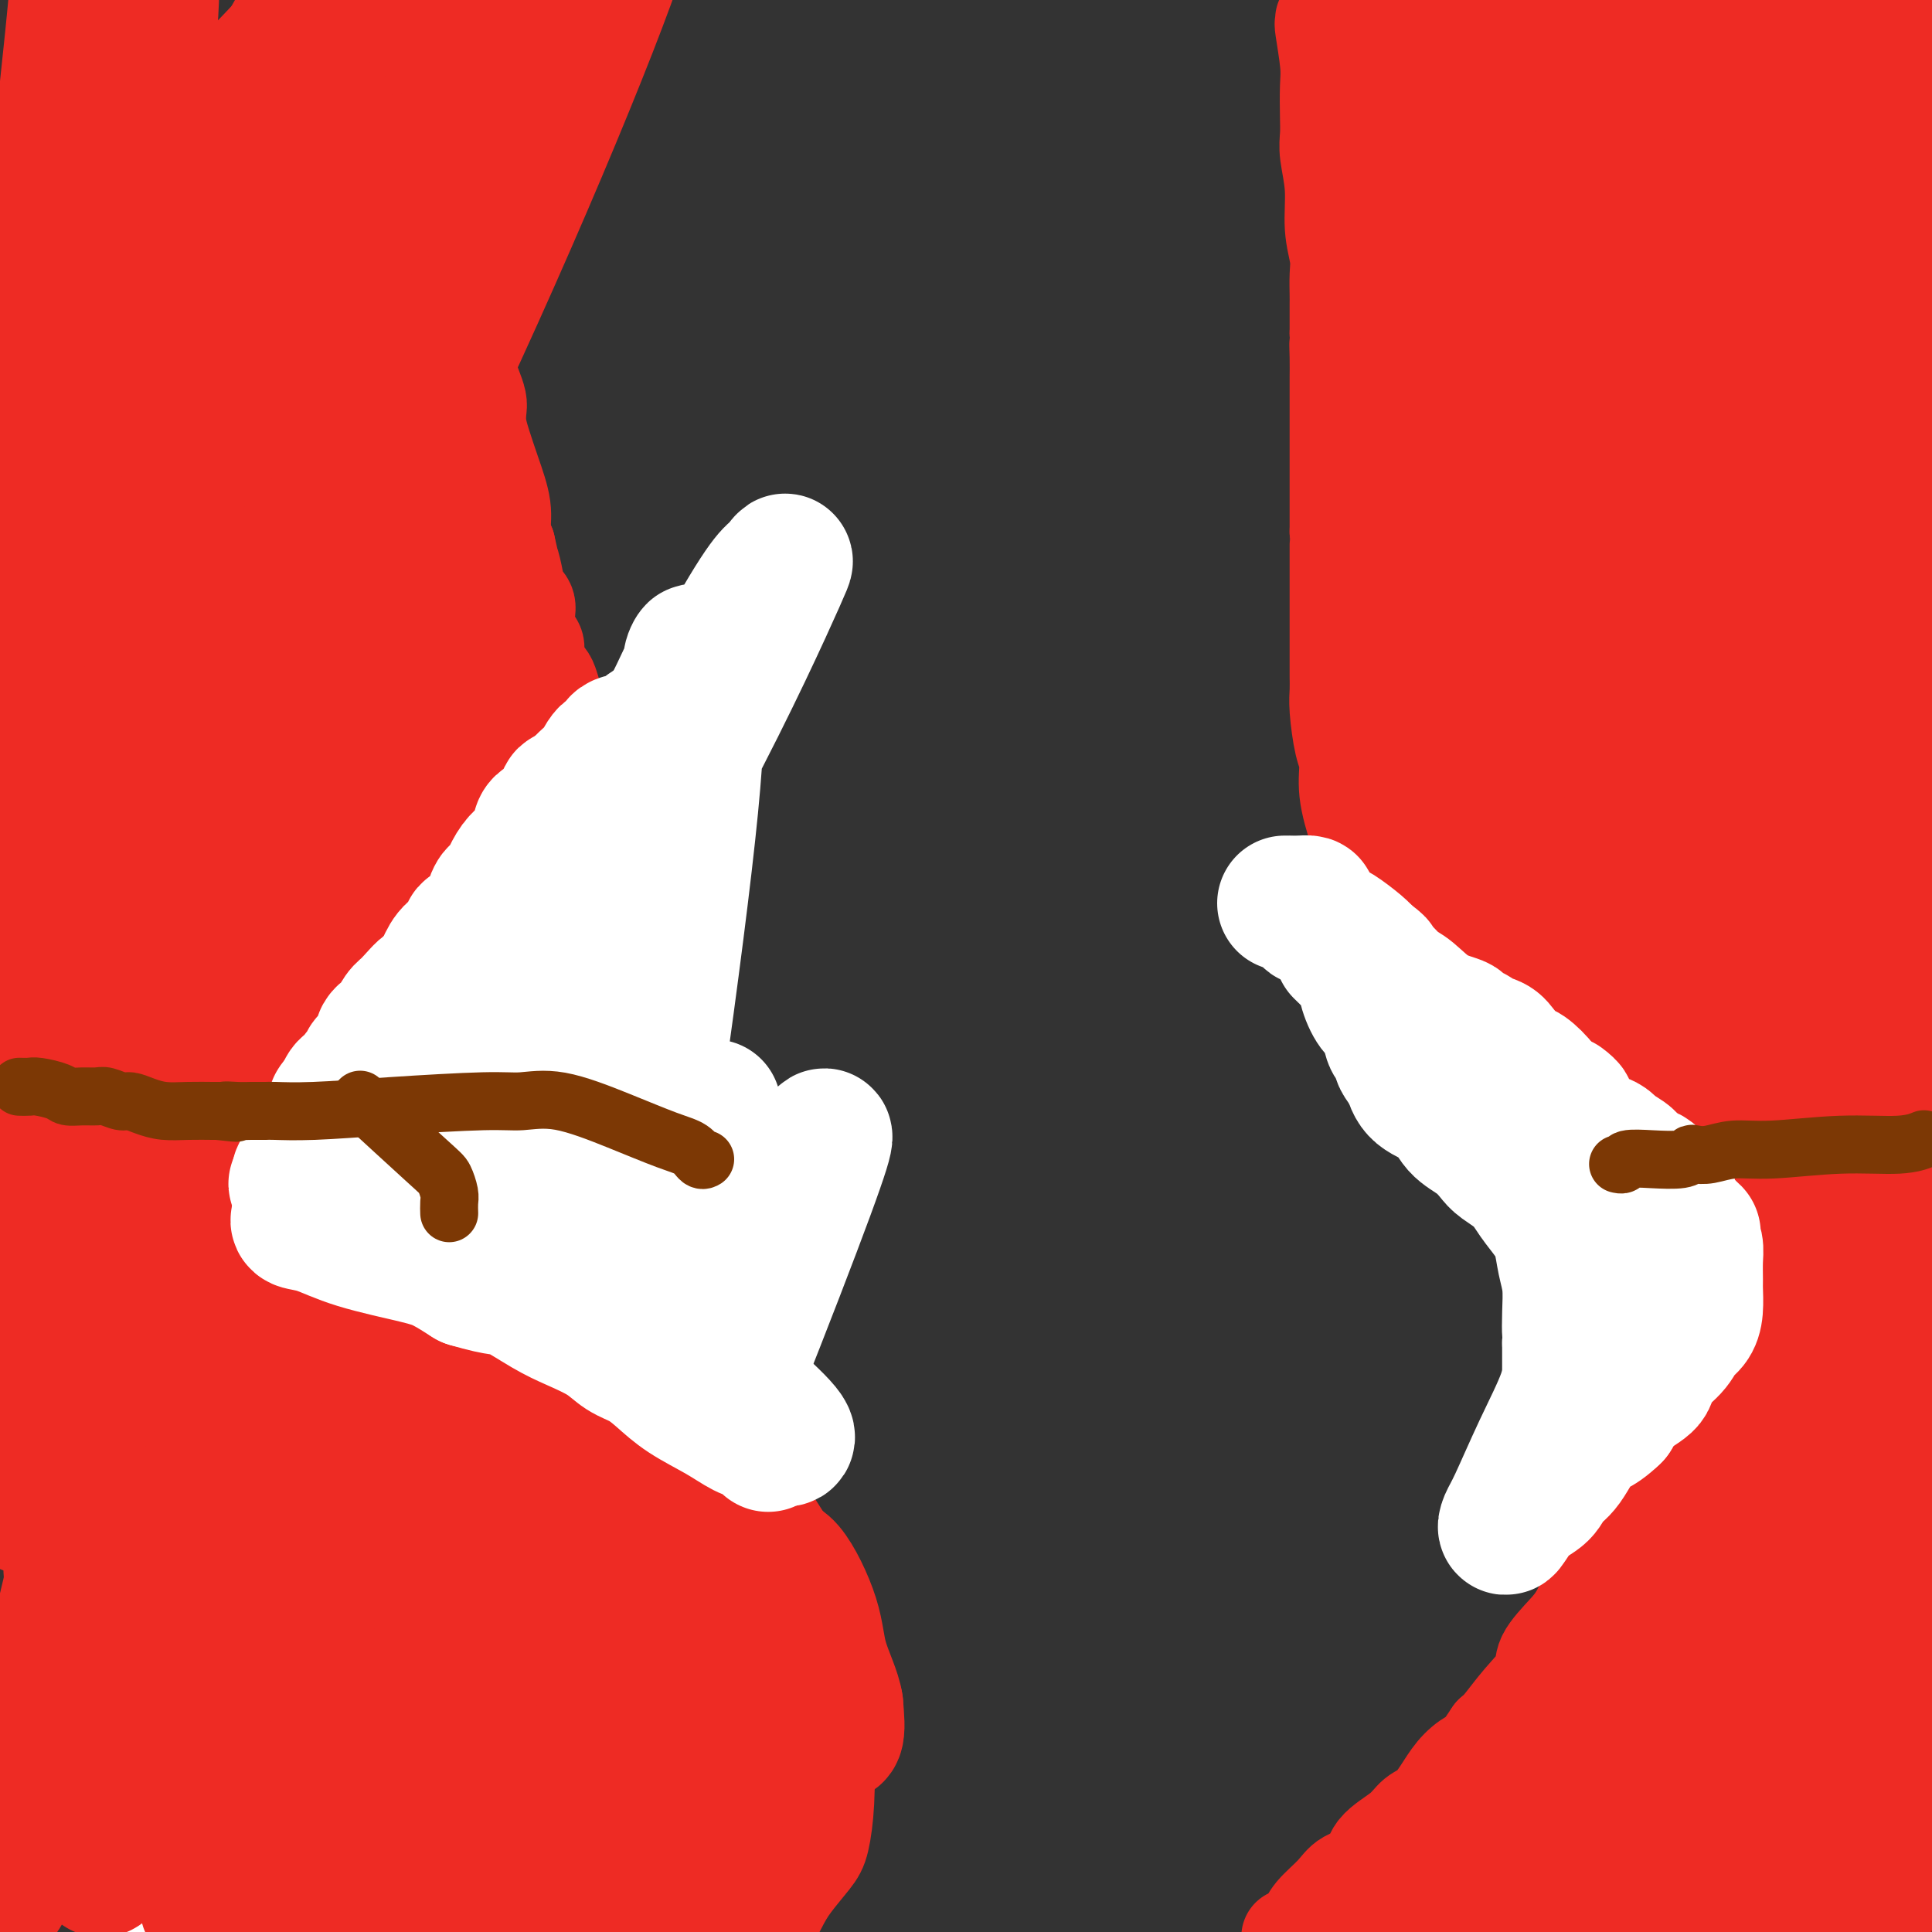 <svg viewBox='0 0 400 400' version='1.1' xmlns='http://www.w3.org/2000/svg' xmlns:xlink='http://www.w3.org/1999/xlink'><rect x="0" y="0" width="400" height="400" fill="#333333" stroke="none"/><g fill='none' stroke='#EE2B24' stroke-width='20' stroke-linecap='round' stroke-linejoin='round'><path d='M274,4c0.030,0.492 0.061,0.985 0,1c-0.061,0.015 -0.212,-0.446 0,1c0.212,1.446 0.788,4.800 1,7c0.212,2.200 0.061,3.246 0,5c-0.061,1.754 -0.031,4.214 0,6c0.031,1.786 0.065,2.897 0,4c-0.065,1.103 -0.228,2.198 0,4c0.228,1.802 0.846,4.311 1,7c0.154,2.689 -0.155,5.559 0,8c0.155,2.441 0.774,4.453 1,6c0.226,1.547 0.061,2.630 0,4c-0.061,1.370 -0.016,3.027 0,4c0.016,0.973 0.004,1.262 0,2c-0.004,0.738 -0.001,1.925 0,3c0.001,1.075 0.001,2.037 0,3'/><path d='M277,69c0.464,10.679 0.124,4.875 0,3c-0.124,-1.875 -0.033,0.178 0,2c0.033,1.822 0.009,3.413 0,4c-0.009,0.587 -0.002,0.172 0,1c0.002,0.828 0.001,2.900 0,4c-0.001,1.100 -0.000,1.228 0,2c0.000,0.772 0.000,2.189 0,3c-0.000,0.811 -0.000,1.017 0,2c0.000,0.983 0.000,2.743 0,4c-0.000,1.257 -0.000,2.013 0,3c0.000,0.987 0.000,2.207 0,3c-0.000,0.793 -0.000,1.161 0,2c0.000,0.839 0.000,2.149 0,3c-0.000,0.851 -0.000,1.243 0,2c0.000,0.757 0.000,1.878 0,3'/><path d='M277,110c0.000,6.974 0.000,3.909 0,3c-0.000,-0.909 -0.000,0.338 0,2c0.000,1.662 0.000,3.740 0,5c-0.000,1.260 -0.000,1.702 0,3c0.000,1.298 0.000,3.453 0,5c-0.000,1.547 -0.001,2.486 0,4c0.001,1.514 0.003,3.602 0,5c-0.003,1.398 -0.011,2.105 0,3c0.011,0.895 0.040,1.979 0,3c-0.040,1.021 -0.149,1.980 0,4c0.149,2.020 0.554,5.102 1,7c0.446,1.898 0.932,2.614 1,4c0.068,1.386 -0.281,3.444 0,6c0.281,2.556 1.191,5.611 2,8c0.809,2.389 1.517,4.111 2,6c0.483,1.889 0.742,3.944 1,6'/><path d='M284,184c1.209,6.514 0.732,4.299 1,5c0.268,0.701 1.281,4.317 2,7c0.719,2.683 1.144,4.432 2,6c0.856,1.568 2.144,2.956 3,5c0.856,2.044 1.279,4.744 2,7c0.721,2.256 1.739,4.068 3,6c1.261,1.932 2.766,3.983 4,6c1.234,2.017 2.199,3.999 3,5c0.801,1.001 1.439,1.019 2,2c0.561,0.981 1.045,2.923 2,4c0.955,1.077 2.380,1.289 3,2c0.620,0.711 0.434,1.923 1,3c0.566,1.077 1.883,2.021 3,3c1.117,0.979 2.033,1.994 3,3c0.967,1.006 1.983,2.003 3,3'/><path d='M321,251c4.543,5.321 3.900,3.123 4,3c0.100,-0.123 0.942,1.830 2,3c1.058,1.170 2.333,1.558 3,2c0.667,0.442 0.728,0.938 2,2c1.272,1.062 3.755,2.688 5,4c1.245,1.312 1.250,2.309 2,3c0.750,0.691 2.244,1.076 3,2c0.756,0.924 0.775,2.389 1,3c0.225,0.611 0.656,0.369 1,1c0.344,0.631 0.600,2.134 1,3c0.400,0.866 0.944,1.096 1,2c0.056,0.904 -0.377,2.483 0,3c0.377,0.517 1.565,-0.026 2,0c0.435,0.026 0.117,0.622 0,1c-0.117,0.378 -0.033,0.536 0,1c0.033,0.464 0.017,1.232 0,2'/><path d='M348,286c0.894,3.510 0.128,4.284 0,5c-0.128,0.716 0.382,1.375 0,2c-0.382,0.625 -1.655,1.217 -2,2c-0.345,0.783 0.239,1.758 0,3c-0.239,1.242 -1.302,2.753 -2,4c-0.698,1.247 -1.030,2.231 -2,4c-0.970,1.769 -2.579,4.323 -4,7c-1.421,2.677 -2.655,5.475 -4,8c-1.345,2.525 -2.802,4.775 -4,7c-1.198,2.225 -2.136,4.425 -3,6c-0.864,1.575 -1.653,2.526 -3,4c-1.347,1.474 -3.253,3.469 -4,5c-0.747,1.531 -0.334,2.596 -1,4c-0.666,1.404 -2.410,3.147 -4,5c-1.590,1.853 -3.026,3.815 -4,5c-0.974,1.185 -1.487,1.592 -2,2'/><path d='M309,359c-4.630,6.939 -3.705,5.286 -4,5c-0.295,-0.286 -1.809,0.793 -3,2c-1.191,1.207 -2.060,2.541 -3,4c-0.940,1.459 -1.951,3.042 -3,4c-1.049,0.958 -2.136,1.292 -3,2c-0.864,0.708 -1.503,1.791 -3,3c-1.497,1.209 -3.851,2.543 -5,4c-1.149,1.457 -1.094,3.037 -2,4c-0.906,0.963 -2.773,1.308 -4,2c-1.227,0.692 -1.813,1.732 -3,3c-1.187,1.268 -2.973,2.764 -4,4c-1.027,1.236 -1.293,2.210 -2,3c-0.707,0.790 -1.853,1.395 -3,2'/><path d='M102,8c0.025,0.500 0.050,1.000 0,1c-0.050,-0.000 -0.174,-0.501 0,0c0.174,0.501 0.645,2.003 0,4c-0.645,1.997 -2.408,4.487 -3,6c-0.592,1.513 -0.015,2.047 0,3c0.015,0.953 -0.532,2.324 -1,4c-0.468,1.676 -0.857,3.658 -1,5c-0.143,1.342 -0.038,2.045 0,3c0.038,0.955 0.010,2.163 0,4c-0.010,1.837 -0.003,4.302 0,6c0.003,1.698 0.001,2.628 0,4c-0.001,1.372 -0.000,3.186 0,5'/><path d='M97,53c-0.774,7.714 -0.207,4.498 0,4c0.207,-0.498 0.056,1.722 0,3c-0.056,1.278 -0.016,1.616 0,3c0.016,1.384 0.007,3.816 0,5c-0.007,1.184 -0.012,1.122 0,2c0.012,0.878 0.042,2.696 0,4c-0.042,1.304 -0.155,2.095 0,3c0.155,0.905 0.580,1.924 1,3c0.420,1.076 0.836,2.210 1,3c0.164,0.790 0.076,1.235 0,2c-0.076,0.765 -0.140,1.850 0,3c0.140,1.150 0.485,2.366 1,4c0.515,1.634 1.200,3.685 2,6c0.800,2.315 1.715,4.892 2,7c0.285,2.108 -0.062,3.745 0,5c0.062,1.255 0.531,2.127 1,3'/><path d='M105,113c1.394,6.182 0.881,3.636 1,4c0.119,0.364 0.872,3.638 1,5c0.128,1.362 -0.368,0.811 0,1c0.368,0.189 1.599,1.117 2,2c0.401,0.883 -0.029,1.721 0,3c0.029,1.279 0.519,2.999 1,4c0.481,1.001 0.955,1.283 1,2c0.045,0.717 -0.340,1.869 0,3c0.340,1.131 1.404,2.242 2,3c0.596,0.758 0.724,1.163 1,2c0.276,0.837 0.699,2.104 1,4c0.301,1.896 0.478,4.420 1,6c0.522,1.580 1.387,2.217 2,3c0.613,0.783 0.973,1.711 1,3c0.027,1.289 -0.278,2.940 0,4c0.278,1.060 1.139,1.530 2,2'/><path d='M121,164c2.649,8.405 1.273,3.917 1,3c-0.273,-0.917 0.558,1.736 1,3c0.442,1.264 0.493,1.141 1,2c0.507,0.859 1.468,2.702 2,4c0.532,1.298 0.636,2.051 1,3c0.364,0.949 0.990,2.095 1,3c0.010,0.905 -0.596,1.568 0,3c0.596,1.432 2.395,3.632 3,5c0.605,1.368 0.017,1.905 0,3c-0.017,1.095 0.538,2.747 1,4c0.462,1.253 0.831,2.108 1,3c0.169,0.892 0.136,1.822 0,3c-0.136,1.178 -0.377,2.604 0,4c0.377,1.396 1.371,2.760 2,4c0.629,1.240 0.894,2.354 1,4c0.106,1.646 0.053,3.823 0,6'/><path d='M136,221c0.708,5.794 -0.020,4.779 0,5c0.020,0.221 0.790,1.679 1,3c0.210,1.321 -0.140,2.505 0,4c0.140,1.495 0.770,3.302 1,5c0.230,1.698 0.062,3.287 0,5c-0.062,1.713 -0.017,3.550 0,5c0.017,1.450 0.004,2.515 0,4c-0.004,1.485 -0.001,3.392 0,5c0.001,1.608 0.000,2.917 0,4c-0.000,1.083 -0.000,1.939 0,3c0.000,1.061 0.000,2.326 0,3c-0.000,0.674 -0.000,0.758 0,1c0.000,0.242 0.000,0.642 0,1c-0.000,0.358 -0.000,0.674 0,1c0.000,0.326 0.000,0.663 0,1'/><path d='M138,271c0.308,7.924 0.079,2.735 0,1c-0.079,-1.735 -0.007,-0.015 0,1c0.007,1.015 -0.050,1.326 0,2c0.050,0.674 0.206,1.712 0,2c-0.206,0.288 -0.773,-0.172 -1,0c-0.227,0.172 -0.113,0.977 0,2c0.113,1.023 0.227,2.263 0,3c-0.227,0.737 -0.793,0.971 -1,1c-0.207,0.029 -0.056,-0.147 0,0c0.056,0.147 0.015,0.616 0,1c-0.015,0.384 -0.004,0.681 0,1c0.004,0.319 0.002,0.659 0,1'/><path d='M136,286c-0.309,2.495 -0.083,1.232 0,1c0.083,-0.232 0.022,0.568 0,1c-0.022,0.432 -0.006,0.497 0,1c0.006,0.503 0.002,1.443 0,2c-0.002,0.557 -0.000,0.731 0,1c0.000,0.269 0.000,0.635 0,1'/><path d='M136,293c-0.227,1.664 -0.793,2.325 -1,3c-0.207,0.675 -0.053,1.364 0,2c0.053,0.636 0.007,1.219 0,2c-0.007,0.781 0.025,1.761 0,3c-0.025,1.239 -0.106,2.737 0,4c0.106,1.263 0.400,2.289 0,4c-0.400,1.711 -1.494,4.106 -2,6c-0.506,1.894 -0.426,3.286 -1,5c-0.574,1.714 -1.803,3.750 -3,6c-1.197,2.250 -2.361,4.715 -4,7c-1.639,2.285 -3.751,4.391 -6,7c-2.249,2.609 -4.634,5.720 -8,9c-3.366,3.280 -7.714,6.729 -11,10c-3.286,3.271 -5.510,6.363 -8,9c-2.490,2.637 -5.245,4.818 -8,7'/><path d='M84,377c-7.523,7.400 -5.831,4.900 -6,5c-0.169,0.100 -2.200,2.800 -4,5c-1.800,2.200 -3.369,3.900 -5,5c-1.631,1.100 -3.323,1.600 -5,3c-1.677,1.400 -3.338,3.700 -5,6'/><path d='M48,51c0.727,-2.036 1.454,-4.072 -1,2c-2.454,6.072 -8.090,20.252 -13,32c-4.910,11.748 -9.095,21.066 -12,28c-2.905,6.934 -4.530,11.486 -5,10c-0.470,-1.486 0.215,-9.010 2,-19c1.785,-9.990 4.671,-22.446 6,-28c1.329,-5.554 1.102,-4.205 1,-4c-0.102,0.205 -0.080,-0.735 0,1c0.080,1.735 0.217,6.146 0,9c-0.217,2.854 -0.789,4.153 -1,5c-0.211,0.847 -0.060,1.242 0,-1c0.060,-2.242 0.030,-7.121 0,-12'/><path d='M25,74c1.008,-11.711 -0.472,-16.490 0,-20c0.472,-3.510 2.896,-5.753 0,-1c-2.896,4.753 -11.113,16.501 -17,25c-5.887,8.499 -9.443,13.750 -13,19'/><path d='M2,68c-0.649,3.523 -1.298,7.046 0,0c1.298,-7.046 4.544,-24.662 6,-33c1.456,-8.338 1.123,-7.399 0,-5c-1.123,2.399 -3.035,6.257 -5,11c-1.965,4.743 -3.982,10.372 -6,16'/><path d='M-1,48c-1.473,3.269 -2.946,6.537 0,0c2.946,-6.537 10.310,-22.880 14,-31c3.690,-8.120 3.707,-8.018 4,-8c0.293,0.018 0.862,-0.047 0,4c-0.862,4.047 -3.155,12.205 -4,16c-0.845,3.795 -0.241,3.227 0,3c0.241,-0.227 0.121,-0.114 0,0'/></g>
<g fill='none' stroke='#FFFFFF' stroke-width='28' stroke-linecap='round' stroke-linejoin='round'><path d='M39,394c-0.172,0.121 -0.343,0.242 0,0c0.343,-0.242 1.201,-0.848 5,-2c3.799,-1.152 10.538,-2.851 18,-5c7.462,-2.149 15.647,-4.749 24,-7c8.353,-2.251 16.872,-4.154 21,-5c4.128,-0.846 3.863,-0.636 4,-1c0.137,-0.364 0.676,-1.304 -1,0c-1.676,1.304 -5.567,4.850 -13,8c-7.433,3.150 -18.408,5.905 -29,8c-10.592,2.095 -20.799,3.531 -26,4c-5.201,0.469 -5.394,-0.029 -5,0c0.394,0.029 1.375,0.585 4,0c2.625,-0.585 6.893,-2.310 18,-5c11.107,-2.690 29.054,-6.345 47,-10'/><path d='M106,379c11.466,-2.442 5.630,-1.046 2,0c-3.630,1.046 -5.054,1.743 -12,5c-6.946,3.257 -19.413,9.073 -26,12c-6.587,2.927 -7.293,2.963 -8,3'/><path d='M75,389c-2.044,1.598 -4.088,3.196 0,0c4.088,-3.196 14.310,-11.186 22,-19c7.690,-7.814 12.850,-15.453 15,-19c2.150,-3.547 1.290,-3.003 1,-3c-0.290,0.003 -0.011,-0.534 -7,4c-6.989,4.534 -21.246,14.139 -30,20c-8.754,5.861 -12.007,7.978 -10,5c2.007,-2.978 9.273,-11.052 22,-30c12.727,-18.948 30.917,-48.771 40,-64c9.083,-15.229 9.061,-15.863 10,-18c0.939,-2.137 2.838,-5.775 -1,1c-3.838,6.775 -13.413,23.964 -26,44c-12.587,20.036 -28.185,42.918 -37,55c-8.815,12.082 -10.847,13.362 -8,9c2.847,-4.362 10.574,-14.367 23,-37c12.426,-22.633 29.550,-57.895 39,-76c9.450,-18.105 11.225,-19.052 13,-20'/><path d='M141,241c12.213,-21.718 5.245,-9.511 -1,5c-6.245,14.511 -11.766,31.328 -24,57c-12.234,25.672 -31.182,60.199 -40,76c-8.818,15.801 -7.505,12.874 -2,5c5.505,-7.874 15.204,-20.696 28,-40c12.796,-19.304 28.690,-45.090 36,-57c7.310,-11.910 6.035,-9.943 5,-7c-1.035,2.943 -1.832,6.862 -10,23c-8.168,16.138 -23.707,44.495 -31,57c-7.293,12.505 -6.340,9.159 -5,5c1.340,-4.159 3.068,-9.131 14,-29c10.932,-19.869 31.067,-54.636 42,-73c10.933,-18.364 12.662,-20.324 15,-24c2.338,-3.676 5.283,-9.067 -1,8c-6.283,17.067 -21.795,56.590 -32,80c-10.205,23.410 -15.102,30.705 -20,38'/><path d='M115,365c-3.768,8.477 -3.188,10.668 -1,0c2.188,-10.668 5.985,-34.196 12,-74c6.015,-39.804 14.249,-95.883 17,-124c2.751,-28.117 0.019,-28.273 0,-30c-0.019,-1.727 2.676,-5.024 -1,3c-3.676,8.024 -13.723,27.369 -24,48c-10.277,20.631 -20.784,42.549 -26,54c-5.216,11.451 -5.140,12.436 -5,13c0.140,0.564 0.346,0.707 12,-22c11.654,-22.707 34.756,-68.263 47,-91c12.244,-22.737 13.629,-22.653 15,-24c1.371,-1.347 2.726,-4.123 0,2c-2.726,6.123 -9.535,21.146 -19,39c-9.465,17.854 -21.587,38.537 -28,50c-6.413,11.463 -7.118,13.704 -7,14c0.118,0.296 1.059,-1.352 2,-3'/><path d='M109,220c5.285,-10.475 17.496,-35.163 23,-46c5.504,-10.837 4.301,-7.825 4,-6c-0.301,1.825 0.300,2.462 -4,12c-4.300,9.538 -13.502,27.977 -19,40c-5.498,12.023 -7.291,17.629 -9,21c-1.709,3.371 -3.335,4.506 2,-7c5.335,-11.506 17.631,-35.655 25,-50c7.369,-14.345 9.810,-18.886 11,-20c1.190,-1.114 1.128,1.200 -1,11c-2.128,9.800 -6.322,27.086 -8,34c-1.678,6.914 -0.839,3.457 0,0'/></g>
<g fill='none' stroke='#EE2B24' stroke-width='20' stroke-linecap='round' stroke-linejoin='round'><path d='M114,153c-0.861,1.394 -1.722,2.789 -2,4c-0.278,1.211 0.028,2.239 -1,4c-1.028,1.761 -3.389,4.254 -5,6c-1.611,1.746 -2.473,2.743 -4,4c-1.527,1.257 -3.718,2.772 -5,4c-1.282,1.228 -1.656,2.167 -2,3c-0.344,0.833 -0.659,1.559 -1,2c-0.341,0.441 -0.707,0.598 -1,1c-0.293,0.402 -0.512,1.051 -1,2c-0.488,0.949 -1.244,2.198 -2,3c-0.756,0.802 -1.512,1.157 -2,2c-0.488,0.843 -0.708,2.174 -1,3c-0.292,0.826 -0.656,1.145 -1,2c-0.344,0.855 -0.670,2.244 -1,3c-0.330,0.756 -0.665,0.878 -1,1'/><path d='M84,197c-4.759,7.413 -1.656,3.945 -1,3c0.656,-0.945 -1.133,0.634 -2,2c-0.867,1.366 -0.811,2.521 -1,3c-0.189,0.479 -0.623,0.283 -1,1c-0.377,0.717 -0.696,2.347 -1,3c-0.304,0.653 -0.592,0.328 -1,1c-0.408,0.672 -0.936,2.339 -1,3c-0.064,0.661 0.337,0.314 0,1c-0.337,0.686 -1.411,2.405 -2,4c-0.589,1.595 -0.694,3.067 -1,4c-0.306,0.933 -0.814,1.327 -1,2c-0.186,0.673 -0.050,1.624 0,3c0.050,1.376 0.013,3.178 0,4c-0.013,0.822 -0.004,0.663 0,1c0.004,0.337 0.002,1.168 0,2'/><path d='M72,234c-0.435,2.813 -0.523,1.846 0,2c0.523,0.154 1.659,1.429 3,3c1.341,1.571 2.889,3.437 4,5c1.111,1.563 1.786,2.823 5,5c3.214,2.177 8.969,5.272 13,8c4.031,2.728 6.340,5.090 9,7c2.660,1.910 5.671,3.368 8,5c2.329,1.632 3.976,3.437 7,6c3.024,2.563 7.424,5.884 11,9c3.576,3.116 6.327,6.026 9,9c2.673,2.974 5.268,6.011 8,9c2.732,2.989 5.599,5.931 8,9c2.401,3.069 4.334,6.266 6,9c1.666,2.734 3.064,5.005 4,7c0.936,1.995 1.410,3.713 2,6c0.590,2.287 1.295,5.144 2,8'/><path d='M171,341c1.241,4.994 0.342,6.977 0,10c-0.342,3.023 -0.129,7.084 0,11c0.129,3.916 0.174,7.685 0,11c-0.174,3.315 -0.566,6.176 -1,8c-0.434,1.824 -0.910,2.613 -2,4c-1.090,1.387 -2.793,3.373 -4,5c-1.207,1.627 -1.916,2.893 -3,5c-1.084,2.107 -2.542,5.053 -4,8'/></g>
<g fill='none' stroke='#EE2B24' stroke-width='28' stroke-linecap='round' stroke-linejoin='round'><path d='M129,396c0.021,-0.417 0.041,-0.834 0,-1c-0.041,-0.166 -0.144,-0.082 0,0c0.144,0.082 0.534,0.163 1,0c0.466,-0.163 1.009,-0.568 2,-1c0.991,-0.432 2.432,-0.889 4,-1c1.568,-0.111 3.265,0.125 4,0c0.735,-0.125 0.508,-0.611 1,-1c0.492,-0.389 1.704,-0.680 2,-1c0.296,-0.320 -0.324,-0.669 0,-1c0.324,-0.331 1.592,-0.646 2,-1c0.408,-0.354 -0.044,-0.749 0,-1c0.044,-0.251 0.584,-0.357 1,-1c0.416,-0.643 0.708,-1.821 1,-3'/><path d='M147,384c1.309,-2.384 1.083,-3.844 1,-5c-0.083,-1.156 -0.022,-2.008 0,-3c0.022,-0.992 0.005,-2.124 0,-3c-0.005,-0.876 0.000,-1.497 0,-3c-0.000,-1.503 -0.006,-3.889 0,-5c0.006,-1.111 0.024,-0.949 0,-2c-0.024,-1.051 -0.089,-3.317 0,-5c0.089,-1.683 0.333,-2.783 0,-4c-0.333,-1.217 -1.241,-2.552 -2,-4c-0.759,-1.448 -1.367,-3.011 -2,-4c-0.633,-0.989 -1.292,-1.405 -2,-2c-0.708,-0.595 -1.466,-1.369 -2,-2c-0.534,-0.631 -0.844,-1.117 -2,-2c-1.156,-0.883 -3.157,-2.161 -5,-4c-1.843,-1.839 -3.526,-4.240 -5,-6c-1.474,-1.760 -2.737,-2.880 -4,-4'/><path d='M124,326c-4.710,-5.226 -4.485,-4.291 -5,-5c-0.515,-0.709 -1.771,-3.063 -3,-5c-1.229,-1.937 -2.432,-3.456 -4,-5c-1.568,-1.544 -3.499,-3.114 -5,-5c-1.501,-1.886 -2.570,-4.087 -5,-7c-2.430,-2.913 -6.221,-6.536 -10,-10c-3.779,-3.464 -7.545,-6.767 -11,-10c-3.455,-3.233 -6.599,-6.396 -9,-9c-2.401,-2.604 -4.058,-4.648 -5,-6c-0.942,-1.352 -1.170,-2.012 -1,-2c0.170,0.012 0.738,0.696 0,0c-0.738,-0.696 -2.782,-2.770 0,0c2.782,2.770 10.391,10.385 18,18'/><path d='M84,280c7.900,7.585 19.148,18.547 27,26c7.852,7.453 12.306,11.398 17,16c4.694,4.602 9.628,9.862 15,14c5.372,4.138 11.181,7.155 15,10c3.819,2.845 5.648,5.516 7,7c1.352,1.484 2.226,1.779 3,2c0.774,0.221 1.448,0.369 2,1c0.552,0.631 0.983,1.747 1,2c0.017,0.253 -0.380,-0.355 0,0c0.380,0.355 1.537,1.673 2,1c0.463,-0.673 0.231,-3.336 0,-6'/><path d='M173,353c-0.316,-2.424 -2.105,-5.982 -3,-9c-0.895,-3.018 -0.897,-5.494 -2,-9c-1.103,-3.506 -3.308,-8.041 -5,-10c-1.692,-1.959 -2.872,-1.343 -4,-2c-1.128,-0.657 -2.205,-2.588 -3,-4c-0.795,-1.412 -1.308,-2.306 -3,-3c-1.692,-0.694 -4.564,-1.190 -7,-2c-2.436,-0.810 -4.435,-1.935 -8,-4c-3.565,-2.065 -8.697,-5.068 -12,-7c-3.303,-1.932 -4.779,-2.791 -7,-4c-2.221,-1.209 -5.189,-2.767 -7,-4c-1.811,-1.233 -2.466,-2.140 -4,-4c-1.534,-1.860 -3.947,-4.674 -7,-8c-3.053,-3.326 -6.745,-7.165 -11,-12c-4.255,-4.835 -9.073,-10.667 -11,-13c-1.927,-2.333 -0.964,-1.166 0,0'/><path d='M79,258c-4.944,-5.817 -0.804,-1.861 0,0c0.804,1.861 -1.726,1.626 2,9c3.726,7.374 13.710,22.358 21,35c7.290,12.642 11.886,22.942 17,36c5.114,13.058 10.747,28.874 14,40c3.253,11.126 4.127,17.563 5,24'/><path d='M141,399c-0.564,5.348 -1.128,10.695 0,0c1.128,-10.695 3.948,-37.434 6,-54c2.052,-16.566 3.337,-22.961 4,-26c0.663,-3.039 0.703,-2.722 0,2c-0.703,4.722 -2.151,13.848 -7,28c-4.849,14.152 -13.100,33.329 -17,43c-3.900,9.671 -3.450,9.835 -3,10'/><path d='M121,396c0.057,2.827 0.115,5.654 0,0c-0.115,-5.654 -0.401,-19.790 -2,-31c-1.599,-11.210 -4.509,-19.494 -6,-23c-1.491,-3.506 -1.561,-2.234 -2,-1c-0.439,1.234 -1.246,2.430 -3,5c-1.754,2.570 -4.453,6.514 -6,9c-1.547,2.486 -1.942,3.515 -1,0c0.942,-3.515 3.219,-11.575 5,-21c1.781,-9.425 3.065,-20.217 4,-26c0.935,-5.783 1.521,-6.557 0,-2c-1.521,4.557 -5.149,14.445 -13,31c-7.851,16.555 -19.926,39.778 -32,63'/><path d='M63,394c-1.529,5.657 -3.058,11.313 0,0c3.058,-11.313 10.703,-39.597 15,-56c4.297,-16.403 5.247,-20.925 6,-24c0.753,-3.075 1.309,-4.701 0,0c-1.309,4.701 -4.482,15.731 -9,28c-4.518,12.269 -10.381,25.779 -13,32c-2.619,6.221 -1.995,5.153 -2,5c-0.005,-0.153 -0.639,0.608 2,-2c2.639,-2.608 8.553,-8.586 12,-12c3.447,-3.414 4.429,-4.263 5,-5c0.571,-0.737 0.730,-1.363 0,1c-0.730,2.363 -2.350,7.713 -4,14c-1.650,6.287 -3.328,13.511 -4,19c-0.672,5.489 -0.336,9.245 0,13'/><path d='M97,396c-1.500,0.982 -3.000,1.964 0,0c3.000,-1.964 10.500,-6.875 11,-8c0.500,-1.125 -6.000,1.536 -12,5c-6.000,3.464 -11.500,7.732 -17,12'/><path d='M97,391c-0.149,0.190 -0.298,0.381 0,0c0.298,-0.381 1.042,-1.333 1,-1c-0.042,0.333 -0.869,1.952 -4,4c-3.131,2.048 -8.565,4.524 -14,7'/><path d='M73,385c1.119,5.810 2.238,11.619 0,0c-2.238,-11.619 -7.831,-40.667 -11,-54c-3.169,-13.333 -3.912,-10.951 -5,-8c-1.088,2.951 -2.522,6.469 -5,18c-2.478,11.531 -6.000,31.073 -8,42c-2.000,10.927 -2.478,13.237 3,13c5.478,-0.237 16.911,-3.021 31,-11c14.089,-7.979 30.833,-21.152 38,-27c7.167,-5.848 4.755,-4.370 4,-4c-0.755,0.370 0.146,-0.369 -1,1c-1.146,1.369 -4.338,4.846 -9,8c-4.662,3.154 -10.794,5.986 -13,7c-2.206,1.014 -0.486,0.211 0,0c0.486,-0.211 -0.261,0.170 1,-2c1.261,-2.170 4.532,-6.892 6,-9c1.468,-2.108 1.134,-1.602 0,-1c-1.134,0.602 -3.067,1.301 -5,2'/><path d='M99,360c-3.949,1.101 -11.322,3.355 -15,6c-3.678,2.645 -3.660,5.681 -8,-2c-4.340,-7.681 -13.037,-26.077 -22,-49c-8.963,-22.923 -18.192,-50.371 -23,-64c-4.808,-13.629 -5.194,-13.439 -5,-14c0.194,-0.561 0.967,-1.873 0,3c-0.967,4.873 -3.676,15.929 -6,31c-2.324,15.071 -4.265,34.155 -5,45c-0.735,10.845 -0.265,13.449 2,13c2.265,-0.449 6.325,-3.953 14,-18c7.675,-14.047 18.966,-38.637 26,-54c7.034,-15.363 9.810,-21.498 11,-25c1.190,-3.502 0.793,-4.372 0,-1c-0.793,3.372 -1.983,10.985 -5,22c-3.017,11.015 -7.862,25.433 -10,33c-2.138,7.567 -1.569,8.284 -1,9'/><path d='M52,295c-2.476,9.971 -0.665,3.400 0,-2c0.665,-5.400 0.184,-9.627 0,-13c-0.184,-3.373 -0.070,-5.891 0,-8c0.070,-2.109 0.097,-3.808 0,1c-0.097,4.808 -0.317,16.122 0,29c0.317,12.878 1.172,27.319 1,35c-0.172,7.681 -1.370,8.601 0,6c1.370,-2.601 5.309,-8.724 9,-19c3.691,-10.276 7.133,-24.707 9,-32c1.867,-7.293 2.160,-7.450 2,-6c-0.160,1.450 -0.774,4.506 -2,11c-1.226,6.494 -3.065,16.427 -4,22c-0.935,5.573 -0.968,6.787 -1,8'/><path d='M66,327c-1.324,6.872 -1.135,3.552 0,-1c1.135,-4.552 3.217,-10.336 4,-14c0.783,-3.664 0.267,-5.210 1,-7c0.733,-1.790 2.714,-3.825 -5,9c-7.714,12.825 -25.123,40.511 -34,54c-8.877,13.489 -9.220,12.782 -10,15c-0.780,2.218 -1.996,7.362 0,1c1.996,-6.362 7.203,-24.231 13,-43c5.797,-18.769 12.182,-38.439 15,-48c2.818,-9.561 2.067,-9.012 2,-9c-0.067,0.012 0.548,-0.513 -6,14c-6.548,14.513 -20.260,44.063 -29,62c-8.740,17.937 -12.508,24.262 -15,29c-2.492,4.738 -3.709,7.891 2,-16c5.709,-23.891 18.346,-74.826 27,-116c8.654,-41.174 13.327,-72.587 18,-104'/><path d='M49,153c2.692,-18.711 0.424,-13.487 0,-10c-0.424,3.487 0.998,5.238 -4,21c-4.998,15.762 -16.414,45.537 -23,64c-6.586,18.463 -8.340,25.616 -10,29c-1.660,3.384 -3.225,3.000 2,-13c5.225,-16.000 17.241,-47.616 26,-74c8.759,-26.384 14.260,-47.536 17,-58c2.740,-10.464 2.719,-10.242 0,-4c-2.719,6.242 -8.134,18.502 -16,35c-7.866,16.498 -18.181,37.234 -23,48c-4.819,10.766 -4.140,11.564 -3,7c1.140,-4.564 2.742,-14.488 7,-30c4.258,-15.512 11.172,-36.611 14,-46c2.828,-9.389 1.569,-7.066 1,-6c-0.569,1.066 -0.448,0.876 -2,3c-1.552,2.124 -4.776,6.562 -8,11'/><path d='M27,130c-1.758,2.951 -1.152,3.328 -1,0c0.152,-3.328 -0.150,-10.363 0,-16c0.150,-5.637 0.751,-9.878 1,-12c0.249,-2.122 0.146,-2.125 0,-1c-0.146,1.125 -0.333,3.377 -3,9c-2.667,5.623 -7.813,14.615 -11,20c-3.187,5.385 -4.415,7.161 -5,9c-0.585,1.839 -0.528,3.740 -1,0c-0.472,-3.740 -1.473,-13.122 -3,-23c-1.527,-9.878 -3.579,-20.251 -5,-26c-1.421,-5.749 -2.210,-6.875 -3,-8'/><path d='M8,185c-0.542,3.140 -1.084,6.280 0,0c1.084,-6.280 3.795,-21.978 5,-29c1.205,-7.022 0.905,-5.366 0,2c-0.905,7.366 -2.416,20.443 -4,30c-1.584,9.557 -3.242,15.593 -4,19c-0.758,3.407 -0.615,4.187 0,-2c0.615,-6.187 1.701,-19.339 2,-28c0.299,-8.661 -0.189,-12.832 0,-16c0.189,-3.168 1.054,-5.334 -2,2c-3.054,7.334 -10.027,24.167 -17,41'/><path d='M2,237c-0.619,-3.057 -1.238,-6.113 0,0c1.238,6.113 4.334,21.396 6,31c1.666,9.604 1.902,13.528 2,16c0.098,2.472 0.056,3.493 0,4c-0.056,0.507 -0.127,0.500 0,1c0.127,0.500 0.452,1.508 0,3c-0.452,1.492 -1.682,3.468 -2,6c-0.318,2.532 0.275,5.621 0,8c-0.275,2.379 -1.417,4.050 -2,5c-0.583,0.950 -0.606,1.181 0,1c0.606,-0.181 1.842,-0.775 2,-1c0.158,-0.225 -0.762,-0.082 2,-5c2.762,-4.918 9.204,-14.895 15,-26c5.796,-11.105 10.945,-23.336 14,-31c3.055,-7.664 4.016,-10.761 5,-13c0.984,-2.239 1.992,-3.619 3,-5'/><path d='M47,231c3.613,-8.351 1.645,-4.727 1,-4c-0.645,0.727 0.033,-1.441 1,-3c0.967,-1.559 2.223,-2.508 3,-4c0.777,-1.492 1.076,-3.529 2,-6c0.924,-2.471 2.474,-5.378 4,-7c1.526,-1.622 3.027,-1.961 4,-3c0.973,-1.039 1.416,-2.780 2,-4c0.584,-1.220 1.307,-1.920 2,-3c0.693,-1.080 1.355,-2.542 3,-5c1.645,-2.458 4.271,-5.913 6,-9c1.729,-3.087 2.559,-5.807 4,-8c1.441,-2.193 3.491,-3.858 5,-6c1.509,-2.142 2.477,-4.760 4,-7c1.523,-2.240 3.602,-4.103 5,-6c1.398,-1.897 2.114,-3.828 3,-6c0.886,-2.172 1.943,-4.586 3,-7'/><path d='M99,143c6.796,-11.349 3.285,-7.721 2,-7c-1.285,0.721 -0.344,-1.467 0,-3c0.344,-1.533 0.093,-2.413 0,-3c-0.093,-0.587 -0.026,-0.882 0,-1c0.026,-0.118 0.013,-0.059 0,0'/><path d='M66,178c-0.025,0.245 -0.050,0.490 0,0c0.050,-0.490 0.177,-1.717 0,-3c-0.177,-1.283 -0.656,-2.624 0,-5c0.656,-2.376 2.449,-5.788 4,-14c1.551,-8.212 2.860,-21.222 4,-35c1.140,-13.778 2.109,-28.322 3,-42c0.891,-13.678 1.703,-26.491 2,-33c0.297,-6.509 0.079,-6.715 0,-7c-0.079,-0.285 -0.018,-0.648 0,-1c0.018,-0.352 -0.005,-0.691 0,-1c0.005,-0.309 0.040,-0.586 0,-2c-0.040,-1.414 -0.154,-3.965 0,-6c0.154,-2.035 0.577,-3.556 1,-5c0.423,-1.444 0.845,-2.812 1,-4c0.155,-1.188 0.044,-2.197 0,-3c-0.044,-0.803 -0.022,-1.402 0,-2'/><path d='M81,15c1.085,-16.326 0.297,-4.139 0,0c-0.297,4.139 -0.104,0.232 0,-1c0.104,-1.232 0.119,0.212 0,1c-0.119,0.788 -0.373,0.920 0,4c0.373,3.080 1.371,9.108 2,14c0.629,4.892 0.889,8.646 1,13c0.111,4.354 0.074,9.306 0,13c-0.074,3.694 -0.184,6.130 0,9c0.184,2.870 0.663,6.175 0,9c-0.663,2.825 -2.466,5.170 -3,7c-0.534,1.830 0.202,3.147 0,4c-0.202,0.853 -1.344,1.244 -2,3c-0.656,1.756 -0.828,4.878 -1,8'/><path d='M78,99c-1.320,4.922 -1.622,6.226 -2,9c-0.378,2.774 -0.834,7.017 -1,10c-0.166,2.983 -0.041,4.708 0,6c0.041,1.292 -0.001,2.153 0,3c0.001,0.847 0.046,1.679 0,2c-0.046,0.321 -0.183,0.131 0,0c0.183,-0.131 0.686,-0.204 1,0c0.314,0.204 0.438,0.684 1,0c0.562,-0.684 1.562,-2.531 3,-4c1.438,-1.469 3.313,-2.559 4,-4c0.687,-1.441 0.184,-3.232 0,-4c-0.184,-0.768 -0.050,-0.515 0,-1c0.050,-0.485 0.014,-1.710 0,-3c-0.014,-1.290 -0.007,-2.645 0,-4'/><path d='M84,109c-0.680,-3.972 -2.381,-7.901 -4,-11c-1.619,-3.099 -3.157,-5.367 -5,-8c-1.843,-2.633 -3.991,-5.631 -6,-7c-2.009,-1.369 -3.880,-1.109 -5,-2c-1.120,-0.891 -1.488,-2.933 -6,5c-4.512,7.933 -13.167,25.841 -19,45c-5.833,19.159 -8.845,39.567 -12,51c-3.155,11.433 -6.454,13.889 0,5c6.454,-8.889 22.661,-29.124 42,-65c19.339,-35.876 41.811,-87.393 53,-116c11.189,-28.607 11.094,-34.303 11,-40'/><path d='M120,5c1.642,-4.224 3.285,-8.447 0,0c-3.285,8.447 -11.497,29.565 -15,39c-3.503,9.435 -2.297,7.187 -2,6c0.297,-1.187 -0.316,-1.313 0,-4c0.316,-2.687 1.559,-7.933 2,-14c0.441,-6.067 0.079,-12.954 0,-16c-0.079,-3.046 0.126,-2.252 0,-2c-0.126,0.252 -0.584,-0.038 -1,0c-0.416,0.038 -0.791,0.402 -2,2c-1.209,1.598 -3.252,4.428 -5,6c-1.748,1.572 -3.201,1.885 -4,2c-0.799,0.115 -0.942,0.033 -1,0c-0.058,-0.033 -0.029,-0.016 0,0'/><path d='M92,24c-3.162,0.128 -4.567,-3.552 -6,-5c-1.433,-1.448 -2.896,-0.666 -2,-2c0.896,-1.334 4.149,-4.786 -2,0c-6.149,4.786 -21.699,17.809 -30,25c-8.301,7.191 -9.352,8.548 -10,9c-0.648,0.452 -0.892,-0.002 2,-7c2.892,-6.998 8.919,-20.539 13,-29c4.081,-8.461 6.215,-11.843 7,-13c0.785,-1.157 0.222,-0.090 0,0c-0.222,0.090 -0.102,-0.796 -6,10c-5.898,10.796 -17.812,33.274 -23,43c-5.188,9.726 -3.648,6.700 -4,7c-0.352,0.300 -2.595,3.927 0,-1c2.595,-4.927 10.027,-18.408 16,-28c5.973,-9.592 10.486,-15.296 15,-21'/><path d='M62,12c4.885,-8.946 1.597,-6.311 0,-1c-1.597,5.311 -1.504,13.298 -5,27c-3.496,13.702 -10.582,33.120 -13,43c-2.418,9.880 -0.168,10.223 0,11c0.168,0.777 -1.744,1.989 0,-2c1.744,-3.989 7.145,-13.180 11,-21c3.855,-7.820 6.163,-14.269 7,-17c0.837,-2.731 0.204,-1.743 1,-2c0.796,-0.257 3.021,-1.759 -1,3c-4.021,4.759 -14.289,15.778 -21,22c-6.711,6.222 -9.864,7.648 -11,9c-1.136,1.352 -0.253,2.630 0,-1c0.253,-3.630 -0.124,-12.170 0,-27c0.124,-14.830 0.750,-35.952 1,-46c0.250,-10.048 0.125,-9.024 0,-8'/><path d='M31,2c0.335,-12.655 0.674,-3.291 0,3c-0.674,6.291 -2.360,9.510 -6,17c-3.640,7.490 -9.235,19.253 -12,25c-2.765,5.747 -2.700,5.479 -3,8c-0.300,2.521 -0.965,7.833 0,-1c0.965,-8.833 3.562,-31.809 5,-46c1.438,-14.191 1.719,-19.595 2,-25'/><path d='M19,2c-0.891,-2.363 -1.782,-4.725 0,0c1.782,4.725 6.239,16.539 10,22c3.761,5.461 6.828,4.570 10,3c3.172,-1.570 6.449,-3.820 10,-7c3.551,-3.180 7.374,-7.290 9,-9c1.626,-1.710 1.053,-1.018 1,-1c-0.053,0.018 0.412,-0.636 1,-1c0.588,-0.364 1.298,-0.437 2,-1c0.702,-0.563 1.394,-1.615 2,-2c0.606,-0.385 1.125,-0.102 2,0c0.875,0.102 2.106,0.025 3,0c0.894,-0.025 1.451,0.004 2,0c0.549,-0.004 1.089,-0.040 2,0c0.911,0.040 2.193,0.155 4,0c1.807,-0.155 4.140,-0.580 6,-1c1.860,-0.420 3.246,-0.834 4,-1c0.754,-0.166 0.877,-0.083 1,0'/><path d='M88,4c3.733,-0.311 1.067,-0.089 0,0c-1.067,0.089 -0.533,0.044 0,0'/><path d='M280,10c0.229,-0.076 0.459,-0.153 1,0c0.541,0.153 1.394,0.535 3,0c1.606,-0.535 3.964,-1.986 8,-3c4.036,-1.014 9.751,-1.592 15,-2c5.249,-0.408 10.033,-0.645 15,-1c4.967,-0.355 10.115,-0.829 14,-1c3.885,-0.171 6.505,-0.038 8,0c1.495,0.038 1.865,-0.020 2,0c0.135,0.020 0.036,0.119 1,0c0.964,-0.119 2.990,-0.455 6,-1c3.010,-0.545 7.003,-1.299 11,-2c3.997,-0.701 7.999,-1.351 12,-2'/><path d='M391,8c0.875,-0.373 1.751,-0.746 0,0c-1.751,0.746 -6.127,2.611 -9,4c-2.873,1.389 -4.242,2.304 -6,3c-1.758,0.696 -3.906,1.174 -8,3c-4.094,1.826 -10.134,4.999 -13,7c-2.866,2.001 -2.558,2.831 -4,4c-1.442,1.169 -4.634,2.679 -7,4c-2.366,1.321 -3.908,2.453 -7,4c-3.092,1.547 -7.736,3.509 -11,5c-3.264,1.491 -5.148,2.511 -7,4c-1.852,1.489 -3.673,3.446 -6,5c-2.327,1.554 -5.159,2.704 -7,4c-1.841,1.296 -2.689,2.739 -4,4c-1.311,1.261 -3.084,2.339 -4,3c-0.916,0.661 -0.976,0.903 -1,1c-0.024,0.097 -0.012,0.048 0,0'/><path d='M297,63c-3.840,2.707 -2.441,0.976 -3,-3c-0.559,-3.976 -3.077,-10.196 -5,-16c-1.923,-5.804 -3.253,-11.191 -4,-15c-0.747,-3.809 -0.912,-6.041 -1,-9c-0.088,-2.959 -0.100,-6.646 0,-8c0.100,-1.354 0.310,-0.377 1,0c0.690,0.377 1.859,0.153 3,0c1.141,-0.153 2.254,-0.237 11,0c8.746,0.237 25.125,0.793 38,1c12.875,0.207 22.245,0.066 29,0c6.755,-0.066 10.896,-0.056 16,0c5.104,0.056 11.173,0.159 16,0c4.827,-0.159 8.414,-0.579 12,-1'/><path d='M388,33c1.527,-0.584 3.055,-1.168 0,0c-3.055,1.168 -10.692,4.087 -15,6c-4.308,1.913 -5.285,2.819 -7,3c-1.715,0.181 -4.167,-0.362 -7,0c-2.833,0.362 -6.047,1.629 -8,2c-1.953,0.371 -2.646,-0.154 -4,0c-1.354,0.154 -3.370,0.987 -6,0c-2.630,-0.987 -5.875,-3.795 -10,-7c-4.125,-3.205 -9.129,-6.805 -13,-10c-3.871,-3.195 -6.610,-5.983 -8,-7c-1.390,-1.017 -1.432,-0.264 -2,0c-0.568,0.264 -1.660,0.038 -2,0c-0.340,-0.038 0.074,0.114 0,0c-0.074,-0.114 -0.635,-0.492 -1,0c-0.365,0.492 -0.533,1.855 -1,4c-0.467,2.145 -1.234,5.073 -2,8'/><path d='M302,32c-0.619,2.584 -0.165,3.043 0,5c0.165,1.957 0.043,5.411 0,8c-0.043,2.589 -0.007,4.314 0,7c0.007,2.686 -0.013,6.332 0,11c0.013,4.668 0.061,10.359 0,16c-0.061,5.641 -0.230,11.233 0,15c0.230,3.767 0.861,5.709 1,7c0.139,1.291 -0.213,1.930 0,2c0.213,0.070 0.991,-0.429 1,0c0.009,0.429 -0.752,1.786 2,-2c2.752,-3.786 9.016,-12.716 17,-24c7.984,-11.284 17.688,-24.923 28,-35c10.312,-10.077 21.232,-16.594 27,-20c5.768,-3.406 6.384,-3.703 7,-4'/><path d='M385,18c5.214,-3.434 1.249,-0.019 0,1c-1.249,1.019 0.217,-0.357 0,1c-0.217,1.357 -2.116,5.448 -4,8c-1.884,2.552 -3.752,3.564 -8,9c-4.248,5.436 -10.874,15.295 -16,23c-5.126,7.705 -8.751,13.256 -11,17c-2.249,3.744 -3.122,5.680 -3,6c0.122,0.320 1.239,-0.976 2,-1c0.761,-0.024 1.166,1.224 9,-5c7.834,-6.224 23.095,-19.921 34,-29c10.905,-9.079 17.452,-13.539 24,-18'/><path d='M393,51c1.917,-1.741 3.835,-3.482 0,0c-3.835,3.482 -13.421,12.187 -18,16c-4.579,3.813 -4.149,2.734 -4,2c0.149,-0.734 0.017,-1.122 0,-1c-0.017,0.122 0.083,0.754 2,-2c1.917,-2.754 5.653,-8.892 8,-12c2.347,-3.108 3.304,-3.184 4,-4c0.696,-0.816 1.130,-2.372 0,0c-1.130,2.372 -3.826,8.673 -8,17c-4.174,8.327 -9.828,18.680 -14,25c-4.172,6.320 -6.863,8.606 -8,10c-1.137,1.394 -0.722,1.896 0,1c0.722,-0.896 1.750,-3.189 6,-9c4.250,-5.811 11.721,-15.142 15,-20c3.279,-4.858 2.365,-5.245 2,-5c-0.365,0.245 -0.183,1.123 0,2'/><path d='M378,71c3.290,-2.231 0.015,7.692 -5,19c-5.015,11.308 -11.770,24.003 -17,33c-5.230,8.997 -8.935,14.298 -10,16c-1.065,1.702 0.511,-0.195 0,1c-0.511,1.195 -3.110,5.481 5,-7c8.110,-12.481 26.929,-41.729 34,-53c7.071,-11.271 2.394,-4.563 1,-3c-1.394,1.563 0.495,-2.018 0,3c-0.495,5.018 -3.373,18.634 -9,32c-5.627,13.366 -14.005,26.480 -18,33c-3.995,6.520 -3.609,6.446 -4,7c-0.391,0.554 -1.558,1.736 1,-4c2.558,-5.736 8.843,-18.390 16,-32c7.157,-13.610 15.188,-28.174 19,-35c3.812,-6.826 3.406,-5.913 3,-5'/><path d='M394,76c6.295,-10.077 2.532,2.731 -3,20c-5.532,17.269 -12.834,38.999 -18,52c-5.166,13.001 -8.194,17.272 -10,21c-1.806,3.728 -2.388,6.911 0,1c2.388,-5.911 7.745,-20.916 13,-37c5.255,-16.084 10.408,-33.246 13,-43c2.592,-9.754 2.625,-12.101 3,-13c0.375,-0.899 1.093,-0.350 0,3c-1.093,3.350 -3.996,9.501 -11,23c-7.004,13.499 -18.109,34.346 -26,45c-7.891,10.654 -12.567,11.116 -15,13c-2.433,1.884 -2.624,5.190 -4,2c-1.376,-3.190 -3.936,-12.876 -7,-28c-3.064,-15.124 -6.633,-35.687 -9,-50c-2.367,-14.313 -3.534,-22.375 -4,-26c-0.466,-3.625 -0.233,-2.812 0,-2'/><path d='M316,57c-3.405,-14.878 -1.917,0.926 -5,17c-3.083,16.074 -10.738,32.419 -14,40c-3.262,7.581 -2.130,6.400 -2,7c0.130,0.600 -0.742,2.982 0,-1c0.742,-3.982 3.097,-14.329 5,-25c1.903,-10.671 3.354,-21.665 4,-27c0.646,-5.335 0.489,-5.010 0,-3c-0.489,2.010 -1.309,5.707 -4,15c-2.691,9.293 -7.252,24.183 -10,33c-2.748,8.817 -3.681,11.562 -4,13c-0.319,1.438 -0.022,1.568 0,1c0.022,-0.568 -0.229,-1.835 1,-9c1.229,-7.165 3.938,-20.230 6,-30c2.062,-9.770 3.478,-16.246 4,-19c0.522,-2.754 0.149,-1.787 0,-1c-0.149,0.787 -0.075,1.393 0,2'/><path d='M297,70c1.701,-4.368 0.455,12.712 0,24c-0.455,11.288 -0.119,16.784 0,23c0.119,6.216 0.022,13.151 0,19c-0.022,5.849 0.032,10.612 0,15c-0.032,4.388 -0.149,8.403 0,11c0.149,2.597 0.564,3.778 1,5c0.436,1.222 0.893,2.485 1,3c0.107,0.515 -0.136,0.282 0,0c0.136,-0.282 0.652,-0.614 3,-7c2.348,-6.386 6.528,-18.824 9,-29c2.472,-10.176 3.236,-18.088 4,-26'/><path d='M315,108c1.524,-6.766 3.334,-10.680 4,-12c0.666,-1.320 0.186,-0.047 0,3c-0.186,3.047 -0.080,7.869 0,17c0.080,9.131 0.133,22.573 0,31c-0.133,8.427 -0.453,11.841 0,13c0.453,1.159 1.677,0.062 5,-6c3.323,-6.062 8.743,-17.091 13,-29c4.257,-11.909 7.349,-24.699 9,-31c1.651,-6.301 1.862,-6.112 2,-3c0.138,3.112 0.205,9.148 0,22c-0.205,12.852 -0.682,32.521 -1,43c-0.318,10.479 -0.477,11.768 -1,13c-0.523,1.232 -1.410,2.409 0,-1c1.410,-3.409 5.117,-11.402 8,-21c2.883,-9.598 4.941,-20.799 7,-32'/><path d='M361,115c2.562,-9.774 1.468,-7.208 1,-5c-0.468,2.208 -0.310,4.060 -2,15c-1.690,10.940 -5.228,30.968 -7,45c-1.772,14.032 -1.779,22.067 -2,26c-0.221,3.933 -0.656,3.764 0,3c0.656,-0.764 2.403,-2.122 7,-12c4.597,-9.878 12.045,-28.275 20,-44c7.955,-15.725 16.416,-28.779 20,-35c3.584,-6.221 2.292,-5.611 1,-5'/><path d='M398,131c1.636,-8.059 3.272,-16.117 0,0c-3.272,16.117 -11.453,56.411 -15,74c-3.547,17.589 -2.459,12.473 -2,11c0.459,-1.473 0.288,0.698 0,1c-0.288,0.302 -0.693,-1.265 2,-12c2.693,-10.735 8.484,-30.639 12,-42c3.516,-11.361 4.758,-14.181 6,-17'/><path d='M394,187c1.358,-3.138 2.716,-6.275 0,0c-2.716,6.275 -9.506,21.963 -12,28c-2.494,6.037 -0.691,2.422 0,4c0.691,1.578 0.272,8.348 -1,0c-1.272,-8.348 -3.397,-31.814 -5,-44c-1.603,-12.186 -2.685,-13.092 -3,-15c-0.315,-1.908 0.135,-4.816 -2,-3c-2.135,1.816 -6.855,8.357 -13,17c-6.145,8.643 -13.714,19.387 -18,25c-4.286,5.613 -5.288,6.094 -6,6c-0.712,-0.094 -1.133,-0.762 -1,-1c0.133,-0.238 0.819,-0.047 0,-2c-0.819,-1.953 -3.142,-6.051 -5,-9c-1.858,-2.949 -3.251,-4.749 -4,-6c-0.749,-1.251 -0.856,-1.952 -1,-2c-0.144,-0.048 -0.327,0.558 -1,0c-0.673,-0.558 -1.837,-2.279 -3,-4'/><path d='M319,181c-2.635,-4.229 -1.722,-2.800 -2,-3c-0.278,-0.200 -1.748,-2.029 -3,-3c-1.252,-0.971 -2.286,-1.083 -3,-1c-0.714,0.083 -1.108,0.361 -2,0c-0.892,-0.361 -2.281,-1.362 -3,-2c-0.719,-0.638 -0.767,-0.914 -1,-1c-0.233,-0.086 -0.651,0.019 -1,0c-0.349,-0.019 -0.629,-0.161 -1,0c-0.371,0.161 -0.831,0.623 -1,1c-0.169,0.377 -0.045,0.667 0,1c0.045,0.333 0.012,0.708 0,2c-0.012,1.292 -0.003,3.502 0,5c0.003,1.498 0.001,2.285 0,3c-0.001,0.715 -0.000,1.357 0,2'/><path d='M302,185c-0.140,2.504 0.011,1.766 0,2c-0.011,0.234 -0.182,1.442 0,2c0.182,0.558 0.719,0.467 1,1c0.281,0.533 0.308,1.690 1,3c0.692,1.310 2.049,2.773 3,4c0.951,1.227 1.494,2.219 2,3c0.506,0.781 0.973,1.352 2,3c1.027,1.648 2.613,4.373 4,6c1.387,1.627 2.574,2.155 4,3c1.426,0.845 3.090,2.008 5,3c1.910,0.992 4.065,1.814 6,3c1.935,1.186 3.651,2.738 5,4c1.349,1.262 2.331,2.235 4,3c1.669,0.765 4.026,1.321 6,3c1.974,1.679 3.564,4.480 6,7c2.436,2.520 5.718,4.760 9,7'/><path d='M360,242c10.020,7.114 12.569,8.400 15,10c2.431,1.600 4.743,3.516 6,5c1.257,1.484 1.458,2.537 2,4c0.542,1.463 1.424,3.335 2,5c0.576,1.665 0.844,3.121 1,3c0.156,-0.121 0.199,-1.821 1,-7c0.801,-5.179 2.360,-13.837 4,-22c1.640,-8.163 3.361,-15.830 4,-21c0.639,-5.170 0.195,-7.842 0,-9c-0.195,-1.158 -0.141,-0.802 0,0c0.141,0.802 0.368,2.050 0,3c-0.368,0.950 -1.330,1.602 -4,6c-2.670,4.398 -7.049,12.542 -9,16c-1.951,3.458 -1.476,2.229 -1,1'/><path d='M381,236c-2.055,3.869 -0.191,0.543 0,-3c0.191,-3.543 -1.289,-7.303 -4,-15c-2.711,-7.697 -6.652,-19.331 -9,-25c-2.348,-5.669 -3.104,-5.372 -5,-5c-1.896,0.372 -4.931,0.820 -9,5c-4.069,4.180 -9.171,12.092 -11,17c-1.829,4.908 -0.385,6.810 0,8c0.385,1.190 -0.289,1.667 2,0c2.289,-1.667 7.542,-5.476 11,-8c3.458,-2.524 5.123,-3.761 6,-5c0.877,-1.239 0.967,-2.478 0,0c-0.967,2.478 -2.991,8.675 -7,17c-4.009,8.325 -10.002,18.780 -13,24c-2.998,5.220 -2.999,5.206 -3,5c-0.001,-0.206 -0.000,-0.603 0,-1'/><path d='M339,250c-3.514,6.815 -0.798,1.351 1,-6c1.798,-7.351 2.677,-16.589 3,-22c0.323,-5.411 0.088,-6.995 0,-8c-0.088,-1.005 -0.029,-1.430 -2,2c-1.971,3.430 -5.973,10.716 -8,15c-2.027,4.284 -2.081,5.565 -2,6c0.081,0.435 0.295,0.024 1,0c0.705,-0.024 1.901,0.340 4,0c2.099,-0.340 5.101,-1.383 6,-2c0.899,-0.617 -0.307,-0.807 0,0c0.307,0.807 2.125,2.611 3,6c0.875,3.389 0.806,8.364 1,11c0.194,2.636 0.650,2.933 1,3c0.350,0.067 0.594,-0.097 1,0c0.406,0.097 0.973,0.456 3,-1c2.027,-1.456 5.513,-4.728 9,-8'/><path d='M360,246c2.149,-2.743 1.021,-5.102 2,-2c0.979,3.102 4.065,11.664 6,18c1.935,6.336 2.717,10.446 3,13c0.283,2.554 0.065,3.554 0,4c-0.065,0.446 0.023,0.340 0,0c-0.023,-0.340 -0.156,-0.913 0,-1c0.156,-0.087 0.602,0.312 -4,-4c-4.602,-4.312 -14.252,-13.336 -21,-20c-6.748,-6.664 -10.593,-10.968 -13,-14c-2.407,-3.032 -3.377,-4.791 -4,-6c-0.623,-1.209 -0.899,-1.866 -1,-2c-0.101,-0.134 -0.027,0.257 0,0c0.027,-0.257 0.007,-1.162 -2,-2c-2.007,-0.838 -6.002,-1.610 -9,-3c-2.998,-1.390 -4.999,-3.397 -7,-5c-2.001,-1.603 -4.000,-2.801 -6,-4'/><path d='M304,218c-3.142,-1.853 0.002,-0.486 2,0c1.998,0.486 2.849,0.090 3,0c0.151,-0.090 -0.397,0.125 0,0c0.397,-0.125 1.739,-0.591 4,0c2.261,0.591 5.440,2.239 9,3c3.560,0.761 7.500,0.634 11,1c3.500,0.366 6.560,1.226 11,2c4.440,0.774 10.261,1.464 15,2c4.739,0.536 8.398,0.918 11,1c2.602,0.082 4.147,-0.135 5,0c0.853,0.135 1.012,0.624 1,1c-0.012,0.376 -0.196,0.640 0,1c0.196,0.360 0.770,0.817 1,3c0.230,2.183 0.115,6.091 0,10'/><path d='M377,242c0.485,4.304 0.696,7.565 0,12c-0.696,4.435 -2.299,10.045 -4,15c-1.701,4.955 -3.499,9.254 -5,13c-1.501,3.746 -2.704,6.939 -4,10c-1.296,3.061 -2.686,5.990 -4,9c-1.314,3.010 -2.552,6.103 -5,10c-2.448,3.897 -6.107,8.600 -9,13c-2.893,4.400 -5.019,8.498 -7,12c-1.981,3.502 -3.815,6.408 -5,8c-1.185,1.592 -1.720,1.870 -2,2c-0.280,0.130 -0.306,0.112 5,-5c5.306,-5.112 15.945,-15.318 27,-26c11.055,-10.682 22.528,-21.841 34,-33'/><path d='M398,282c14.333,-15.167 17.167,-21.083 20,-27'/><path d='M383,331c1.512,-1.465 3.024,-2.929 0,0c-3.024,2.929 -10.584,10.252 -17,17c-6.416,6.748 -11.687,12.921 -17,18c-5.313,5.079 -10.668,9.065 -15,12c-4.332,2.935 -7.641,4.819 -10,7c-2.359,2.181 -3.767,4.659 -5,6c-1.233,1.341 -2.290,1.547 -3,2c-0.710,0.453 -1.071,1.154 -1,1c0.071,-0.154 0.576,-1.163 3,-4c2.424,-2.837 6.768,-7.500 13,-15c6.232,-7.500 14.351,-17.835 25,-29c10.649,-11.165 23.829,-23.160 30,-29c6.171,-5.840 5.335,-5.526 5,-5c-0.335,0.526 -0.167,1.263 0,2'/><path d='M391,314c5.617,-5.252 2.160,-2.384 -2,2c-4.160,4.384 -9.024,10.282 -16,17c-6.976,6.718 -16.063,14.255 -27,22c-10.937,7.745 -23.725,15.697 -32,20c-8.275,4.303 -12.039,4.958 -15,6c-2.961,1.042 -5.119,2.470 -7,4c-1.881,1.530 -3.485,3.163 -4,4c-0.515,0.837 0.059,0.879 0,1c-0.059,0.121 -0.752,0.321 1,0c1.752,-0.321 5.947,-1.163 13,-5c7.053,-3.837 16.963,-10.668 26,-17c9.037,-6.332 17.202,-12.166 28,-21c10.798,-8.834 24.228,-20.667 32,-28c7.772,-7.333 9.886,-10.167 12,-13'/><path d='M398,360c0.539,-0.677 1.077,-1.355 0,0c-1.077,1.355 -3.770,4.741 -7,8c-3.230,3.259 -6.997,6.391 -10,9c-3.003,2.609 -5.242,4.695 -7,6c-1.758,1.305 -3.034,1.829 -4,3c-0.966,1.171 -1.621,2.988 -2,4c-0.379,1.012 -0.483,1.220 0,0c0.483,-1.220 1.553,-3.867 6,-8c4.447,-4.133 12.271,-9.752 17,-14c4.729,-4.248 6.365,-7.124 8,-10'/><path d='M394,370c1.089,-1.733 2.178,-3.467 0,0c-2.178,3.467 -7.622,12.133 -12,18c-4.378,5.867 -7.689,8.933 -11,12'/><path d='M373,378c-0.904,1.570 -1.807,3.140 0,0c1.807,-3.140 6.325,-10.991 8,-15c1.675,-4.009 0.506,-4.176 0,-4c-0.506,0.176 -0.348,0.696 0,1c0.348,0.304 0.887,0.391 0,2c-0.887,1.609 -3.200,4.741 -7,10c-3.800,5.259 -9.086,12.645 -13,18c-3.914,5.355 -6.457,8.677 -9,12'/><path d='M337,381c-1.076,2.214 -2.152,4.429 -3,7c-0.848,2.571 -1.468,5.499 -2,7c-0.532,1.501 -0.977,1.576 0,2c0.977,0.424 3.375,1.196 10,-3c6.625,-4.196 17.476,-13.360 27,-22c9.524,-8.640 17.721,-16.754 24,-24c6.279,-7.246 10.639,-13.623 15,-20'/><path d='M391,384c0.667,-1.750 1.333,-3.500 0,0c-1.333,3.500 -4.667,12.250 -8,21'/></g>
<g fill='none' stroke='#FFFFFF' stroke-width='28' stroke-linecap='round' stroke-linejoin='round'><path d='M266,187c0.467,0.001 0.934,0.002 1,0c0.066,-0.002 -0.271,-0.007 0,0c0.271,0.007 1.148,0.026 2,0c0.852,-0.026 1.679,-0.098 2,0c0.321,0.098 0.138,0.366 0,1c-0.138,0.634 -0.230,1.633 0,2c0.230,0.367 0.783,0.101 1,0c0.217,-0.101 0.099,-0.038 0,0c-0.099,0.038 -0.180,0.050 0,0c0.180,-0.050 0.622,-0.161 1,0c0.378,0.161 0.692,0.596 1,1c0.308,0.404 0.608,0.778 1,1c0.392,0.222 0.875,0.290 2,1c1.125,0.710 2.893,2.060 4,3c1.107,0.940 1.554,1.470 2,2'/><path d='M283,198c2.985,2.061 1.948,1.714 2,2c0.052,0.286 1.193,1.204 2,2c0.807,0.796 1.281,1.470 2,2c0.719,0.530 1.682,0.915 3,2c1.318,1.085 2.992,2.868 5,4c2.008,1.132 4.352,1.612 5,2c0.648,0.388 -0.400,0.683 0,1c0.400,0.317 2.247,0.656 3,1c0.753,0.344 0.413,0.692 1,1c0.587,0.308 2.101,0.575 3,1c0.899,0.425 1.182,1.007 2,2c0.818,0.993 2.169,2.396 3,3c0.831,0.604 1.140,0.409 2,1c0.860,0.591 2.270,1.967 3,3c0.730,1.033 0.780,1.724 1,2c0.220,0.276 0.610,0.138 1,0'/><path d='M321,227c6.221,4.535 2.772,1.372 2,1c-0.772,-0.372 1.131,2.047 2,3c0.869,0.953 0.703,0.439 1,1c0.297,0.561 1.058,2.195 2,3c0.942,0.805 2.065,0.779 3,1c0.935,0.221 1.682,0.689 2,1c0.318,0.311 0.207,0.465 1,1c0.793,0.535 2.489,1.451 3,2c0.511,0.549 -0.164,0.731 0,1c0.164,0.269 1.166,0.624 2,1c0.834,0.376 1.500,0.772 2,1c0.500,0.228 0.833,0.288 1,1c0.167,0.712 0.169,2.078 1,3c0.831,0.922 2.493,1.402 3,2c0.507,0.598 -0.141,1.314 0,2c0.141,0.686 1.070,1.343 2,2'/><path d='M348,253c4.415,4.198 1.954,1.693 1,1c-0.954,-0.693 -0.399,0.427 0,1c0.399,0.573 0.643,0.599 1,1c0.357,0.401 0.828,1.178 1,2c0.172,0.822 0.044,1.691 0,3c-0.044,1.309 -0.004,3.060 0,4c0.004,0.940 -0.027,1.069 0,2c0.027,0.931 0.111,2.665 0,4c-0.111,1.335 -0.419,2.272 -1,3c-0.581,0.728 -1.436,1.247 -2,2c-0.564,0.753 -0.836,1.740 -2,3c-1.164,1.260 -3.219,2.791 -4,4c-0.781,1.209 -0.287,2.095 -1,3c-0.713,0.905 -2.632,1.830 -4,3c-1.368,1.170 -2.184,2.585 -3,4'/><path d='M334,293c-3.635,3.519 -4.723,2.817 -6,4c-1.277,1.183 -2.742,4.252 -4,6c-1.258,1.748 -2.310,2.175 -3,3c-0.690,0.825 -1.018,2.046 -2,3c-0.982,0.954 -2.617,1.639 -4,3c-1.383,1.361 -2.514,3.398 -3,4c-0.486,0.602 -0.326,-0.229 0,-1c0.326,-0.771 0.819,-1.480 2,-4c1.181,-2.520 3.048,-6.849 5,-11c1.952,-4.151 3.987,-8.123 5,-11c1.013,-2.877 1.003,-4.659 1,-6c-0.003,-1.341 -0.001,-2.240 0,-3c0.001,-0.760 0.000,-1.380 0,-2'/><path d='M325,278c0.158,-1.993 0.054,-1.474 0,-2c-0.054,-0.526 -0.058,-2.097 0,-4c0.058,-1.903 0.178,-4.140 0,-6c-0.178,-1.860 -0.654,-3.344 -1,-5c-0.346,-1.656 -0.561,-3.483 -1,-5c-0.439,-1.517 -1.100,-2.723 -2,-4c-0.900,-1.277 -2.039,-2.624 -3,-4c-0.961,-1.376 -1.745,-2.779 -3,-4c-1.255,-1.221 -2.980,-2.259 -4,-3c-1.020,-0.741 -1.334,-1.184 -2,-2c-0.666,-0.816 -1.684,-2.006 -3,-3c-1.316,-0.994 -2.930,-1.792 -4,-3c-1.070,-1.208 -1.596,-2.825 -3,-4c-1.404,-1.175 -3.687,-1.907 -5,-3c-1.313,-1.093 -1.657,-2.546 -2,-4'/><path d='M292,222c-4.395,-5.216 -0.882,-3.255 0,-3c0.882,0.255 -0.867,-1.197 -2,-2c-1.133,-0.803 -1.651,-0.958 -2,-2c-0.349,-1.042 -0.527,-2.972 -1,-4c-0.473,-1.028 -1.239,-1.153 -2,-2c-0.761,-0.847 -1.518,-2.417 -2,-4c-0.482,-1.583 -0.690,-3.181 -1,-4c-0.310,-0.819 -0.722,-0.859 -1,-1c-0.278,-0.141 -0.421,-0.384 -1,-1c-0.579,-0.616 -1.594,-1.605 -2,-2c-0.406,-0.395 -0.203,-0.198 0,0'/><path d='M144,148c-0.451,-0.000 -0.902,-0.001 -1,0c-0.098,0.001 0.158,0.002 0,0c-0.158,-0.002 -0.731,-0.009 -1,0c-0.269,0.009 -0.234,0.034 -1,0c-0.766,-0.034 -2.332,-0.127 -3,0c-0.668,0.127 -0.436,0.473 -1,1c-0.564,0.527 -1.922,1.235 -3,2c-1.078,0.765 -1.874,1.588 -3,2c-1.126,0.412 -2.580,0.413 -3,1c-0.420,0.587 0.194,1.759 0,2c-0.194,0.241 -1.196,-0.451 -2,0c-0.804,0.451 -1.409,2.044 -2,3c-0.591,0.956 -1.169,1.273 -2,2c-0.831,0.727 -1.916,1.863 -3,3'/><path d='M119,164c-1.772,1.549 -1.702,0.420 -2,1c-0.298,0.580 -0.962,2.868 -2,4c-1.038,1.132 -2.449,1.107 -3,2c-0.551,0.893 -0.243,2.705 -1,4c-0.757,1.295 -2.579,2.075 -4,4c-1.421,1.925 -2.443,4.996 -3,6c-0.557,1.004 -0.651,-0.058 -1,0c-0.349,0.058 -0.952,1.237 -1,2c-0.048,0.763 0.461,1.109 0,2c-0.461,0.891 -1.892,2.325 -3,3c-1.108,0.675 -1.894,0.590 -2,1c-0.106,0.410 0.466,1.316 0,2c-0.466,0.684 -1.972,1.146 -3,2c-1.028,0.854 -1.580,2.101 -2,3c-0.420,0.899 -0.710,1.449 -1,2'/><path d='M91,202c-4.855,6.397 -2.993,3.389 -3,3c-0.007,-0.389 -1.882,1.841 -3,3c-1.118,1.159 -1.480,1.248 -2,2c-0.520,0.752 -1.200,2.166 -2,3c-0.800,0.834 -1.721,1.088 -2,2c-0.279,0.912 0.084,2.482 0,3c-0.084,0.518 -0.613,-0.016 -1,0c-0.387,0.016 -0.630,0.582 -1,1c-0.370,0.418 -0.868,0.690 -1,1c-0.132,0.310 0.102,0.660 0,1c-0.102,0.340 -0.538,0.671 -1,1c-0.462,0.329 -0.949,0.655 -1,1c-0.051,0.345 0.332,0.708 0,1c-0.332,0.292 -1.381,0.512 -2,1c-0.619,0.488 -0.810,1.244 -1,2'/><path d='M71,227c-3.107,3.755 -0.874,0.641 0,0c0.874,-0.641 0.389,1.190 0,2c-0.389,0.810 -0.682,0.598 -1,1c-0.318,0.402 -0.659,1.417 -1,2c-0.341,0.583 -0.680,0.733 -1,1c-0.320,0.267 -0.621,0.652 -1,1c-0.379,0.348 -0.837,0.658 -1,1c-0.163,0.342 -0.033,0.717 0,1c0.033,0.283 -0.032,0.475 0,1c0.032,0.525 0.163,1.383 0,2c-0.163,0.617 -0.618,0.991 -1,1c-0.382,0.009 -0.690,-0.348 -1,0c-0.310,0.348 -0.622,1.401 -1,2c-0.378,0.599 -0.822,0.742 -1,1c-0.178,0.258 -0.089,0.629 0,1'/><path d='M62,244c-1.392,2.477 -0.373,0.169 0,0c0.373,-0.169 0.101,1.800 0,3c-0.101,1.200 -0.030,1.631 0,2c0.030,0.369 0.018,0.675 0,1c-0.018,0.325 -0.042,0.670 0,1c0.042,0.330 0.149,0.644 0,1c-0.149,0.356 -0.554,0.752 0,1c0.554,0.248 2.068,0.348 4,1c1.932,0.652 4.281,1.855 8,3c3.719,1.145 8.809,2.231 12,3c3.191,0.769 4.483,1.220 6,2c1.517,0.780 3.258,1.890 5,3'/><path d='M97,265c7.103,2.105 7.361,1.369 9,2c1.639,0.631 4.657,2.630 7,4c2.343,1.370 4.009,2.113 6,3c1.991,0.887 4.308,1.920 6,3c1.692,1.080 2.759,2.207 4,3c1.241,0.793 2.657,1.253 4,2c1.343,0.747 2.614,1.783 4,3c1.386,1.217 2.887,2.616 5,4c2.113,1.384 4.839,2.754 7,4c2.161,1.246 3.756,2.367 5,3c1.244,0.633 2.138,0.778 3,1c0.862,0.222 1.694,0.521 2,1c0.306,0.479 0.088,1.137 0,1c-0.088,-0.137 -0.044,-1.068 0,-2'/><path d='M159,297c9.043,3.530 0.651,-3.645 -4,-8c-4.651,-4.355 -5.562,-5.888 -7,-8c-1.438,-2.112 -3.402,-4.801 -5,-7c-1.598,-2.199 -2.829,-3.907 -5,-6c-2.171,-2.093 -5.282,-4.573 -7,-6c-1.718,-1.427 -2.044,-1.803 -3,-3c-0.956,-1.197 -2.541,-3.216 -5,-5c-2.459,-1.784 -5.792,-3.333 -9,-5c-3.208,-1.667 -6.291,-3.452 -9,-5c-2.709,-1.548 -5.043,-2.860 -7,-4c-1.957,-1.140 -3.538,-2.109 -6,-3c-2.462,-0.891 -5.804,-1.703 -8,-2c-2.196,-0.297 -3.245,-0.080 -4,0c-0.755,0.080 -1.216,0.023 -1,0c0.216,-0.023 1.108,-0.011 2,0'/><path d='M81,235c-1.833,-0.333 -0.917,-0.167 0,0'/></g>
<g fill='none' stroke='#7C3805' stroke-width='12' stroke-linecap='round' stroke-linejoin='round'><path d='M4,225c0.729,0.022 1.458,0.044 2,0c0.542,-0.044 0.898,-0.155 2,0c1.102,0.155 2.952,0.576 4,1c1.048,0.424 1.296,0.850 2,1c0.704,0.150 1.865,0.025 3,0c1.135,-0.025 2.246,0.048 3,0c0.754,-0.048 1.152,-0.219 2,0c0.848,0.219 2.147,0.829 3,1c0.853,0.171 1.262,-0.098 2,0c0.738,0.098 1.805,0.562 3,1c1.195,0.438 2.516,0.849 4,1c1.484,0.151 3.130,0.041 5,0c1.870,-0.041 3.963,-0.012 5,0c1.037,0.012 1.019,0.006 1,0'/><path d='M45,230c6.719,0.774 3.016,0.207 2,0c-1.016,-0.207 0.656,-0.056 2,0c1.344,0.056 2.360,0.015 3,0c0.640,-0.015 0.903,-0.004 1,0c0.097,0.004 0.028,0.001 0,0c-0.028,-0.001 -0.014,-0.001 0,0'/><path d='M53,230c0.769,0.006 1.538,0.012 2,0c0.462,-0.012 0.617,-0.041 2,0c1.383,0.041 3.995,0.151 8,0c4.005,-0.151 9.403,-0.565 16,-1c6.597,-0.435 14.392,-0.891 19,-1c4.608,-0.109 6.029,0.130 8,0c1.971,-0.130 4.492,-0.630 8,0c3.508,0.630 8.001,2.389 12,4c3.999,1.611 7.502,3.073 10,4c2.498,0.927 3.990,1.320 5,2c1.010,0.680 1.539,1.646 2,2c0.461,0.354 0.855,0.095 1,0c0.145,-0.095 0.041,-0.027 0,0c-0.041,0.027 -0.021,0.014 0,0'/><path d='M76,229c-1.246,-1.146 -2.491,-2.291 0,0c2.491,2.291 8.720,8.019 12,11c3.280,2.981 3.611,3.216 4,4c0.389,0.784 0.836,2.117 1,3c0.164,0.883 0.044,1.315 0,2c-0.044,0.685 -0.013,1.624 0,2c0.013,0.376 0.006,0.188 0,0'/><path d='M398,236c0.301,-0.122 0.602,-0.244 0,0c-0.602,0.244 -2.107,0.854 -5,1c-2.893,0.146 -7.174,-0.171 -12,0c-4.826,0.171 -10.196,0.829 -14,1c-3.804,0.171 -6.041,-0.147 -8,0c-1.959,0.147 -3.639,0.758 -5,1c-1.361,0.242 -2.403,0.117 -3,0c-0.597,-0.117 -0.747,-0.224 -1,0c-0.253,0.224 -0.607,0.778 -2,1c-1.393,0.222 -3.823,0.112 -6,0c-2.177,-0.112 -4.099,-0.226 -5,0c-0.901,0.226 -0.781,0.792 -1,1c-0.219,0.208 -0.777,0.060 -1,0c-0.223,-0.060 -0.112,-0.030 0,0'/></g>
</svg>